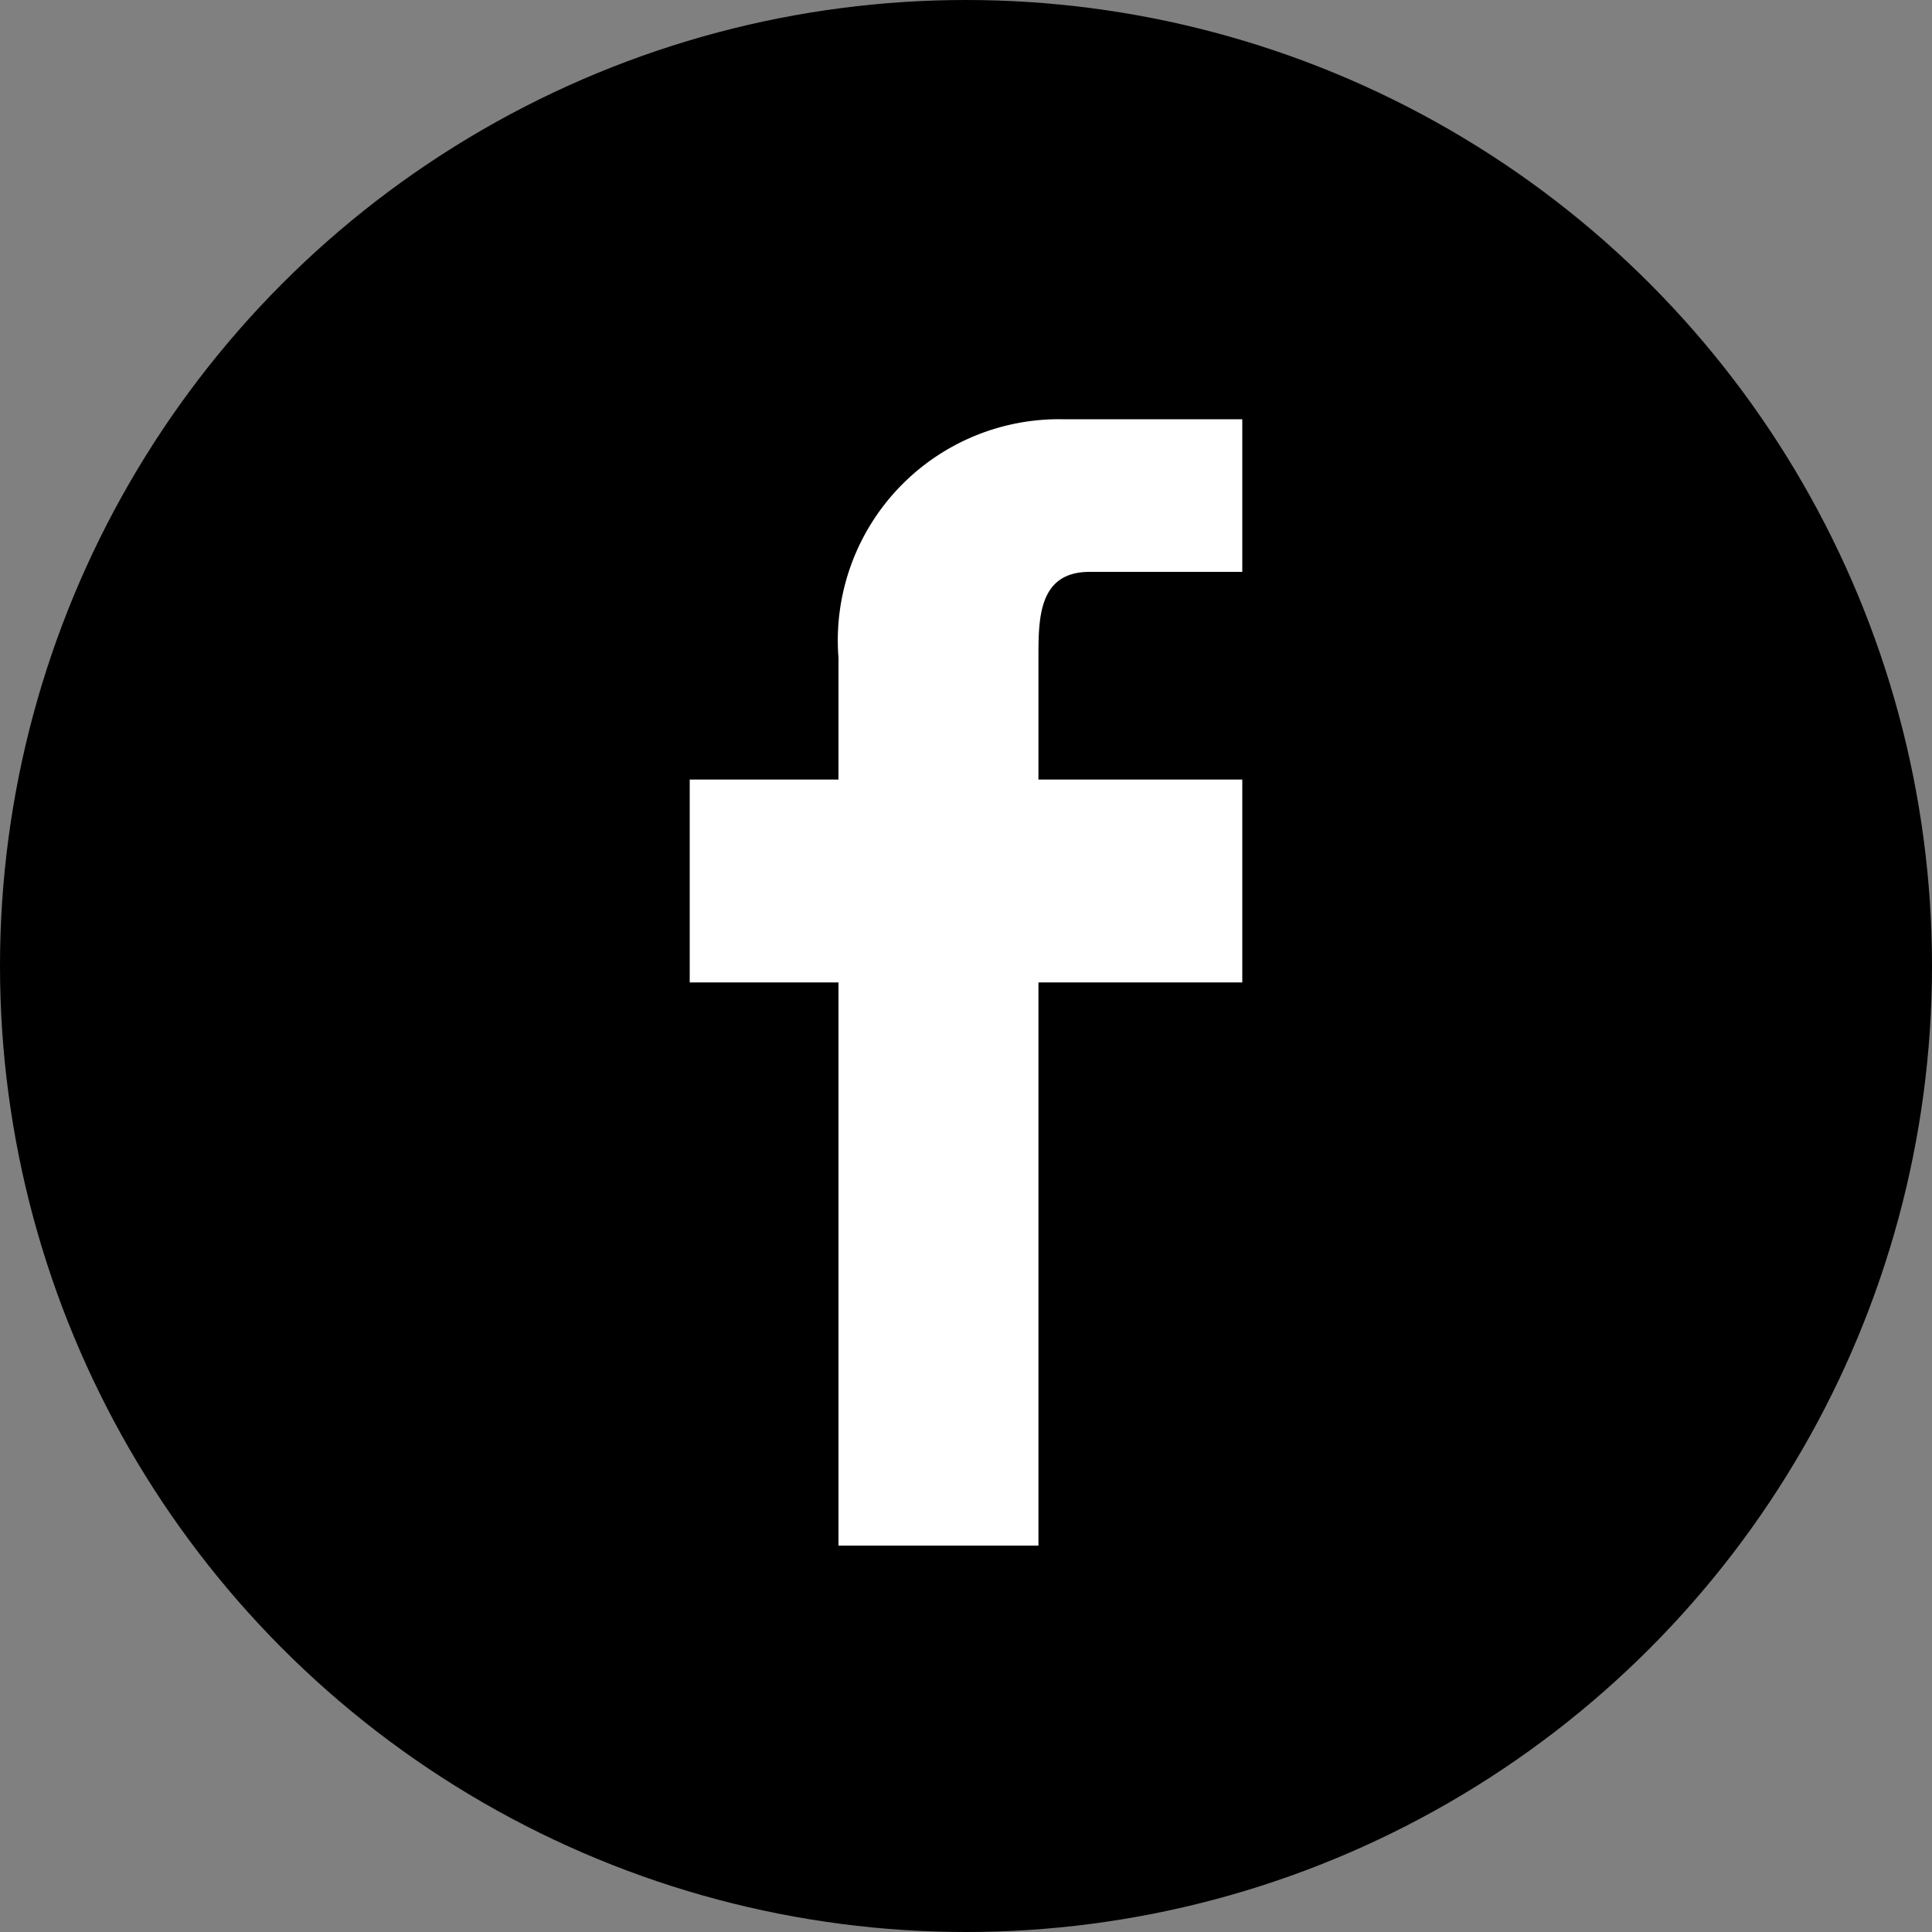 <svg xmlns="http://www.w3.org/2000/svg" width="20" height="20" viewBox="0 0 20 20"><rect x="0" y="0" width="20" height="20" fill="#808080" stroke="none"/><g data-name="レイヤー 2"><circle cx="10" cy="10" r="10"/><path d="M11.28 5.92h1.58V4.34H11a2.29 2.29 0 0 0-2.32 2.47v1.26H7.14v2.1h1.54V16h2.07v-5.83h2.11v-2.1h-2.11V6.81c0-.41 0-.89.53-.89z" fill="#fff"/></g></svg>